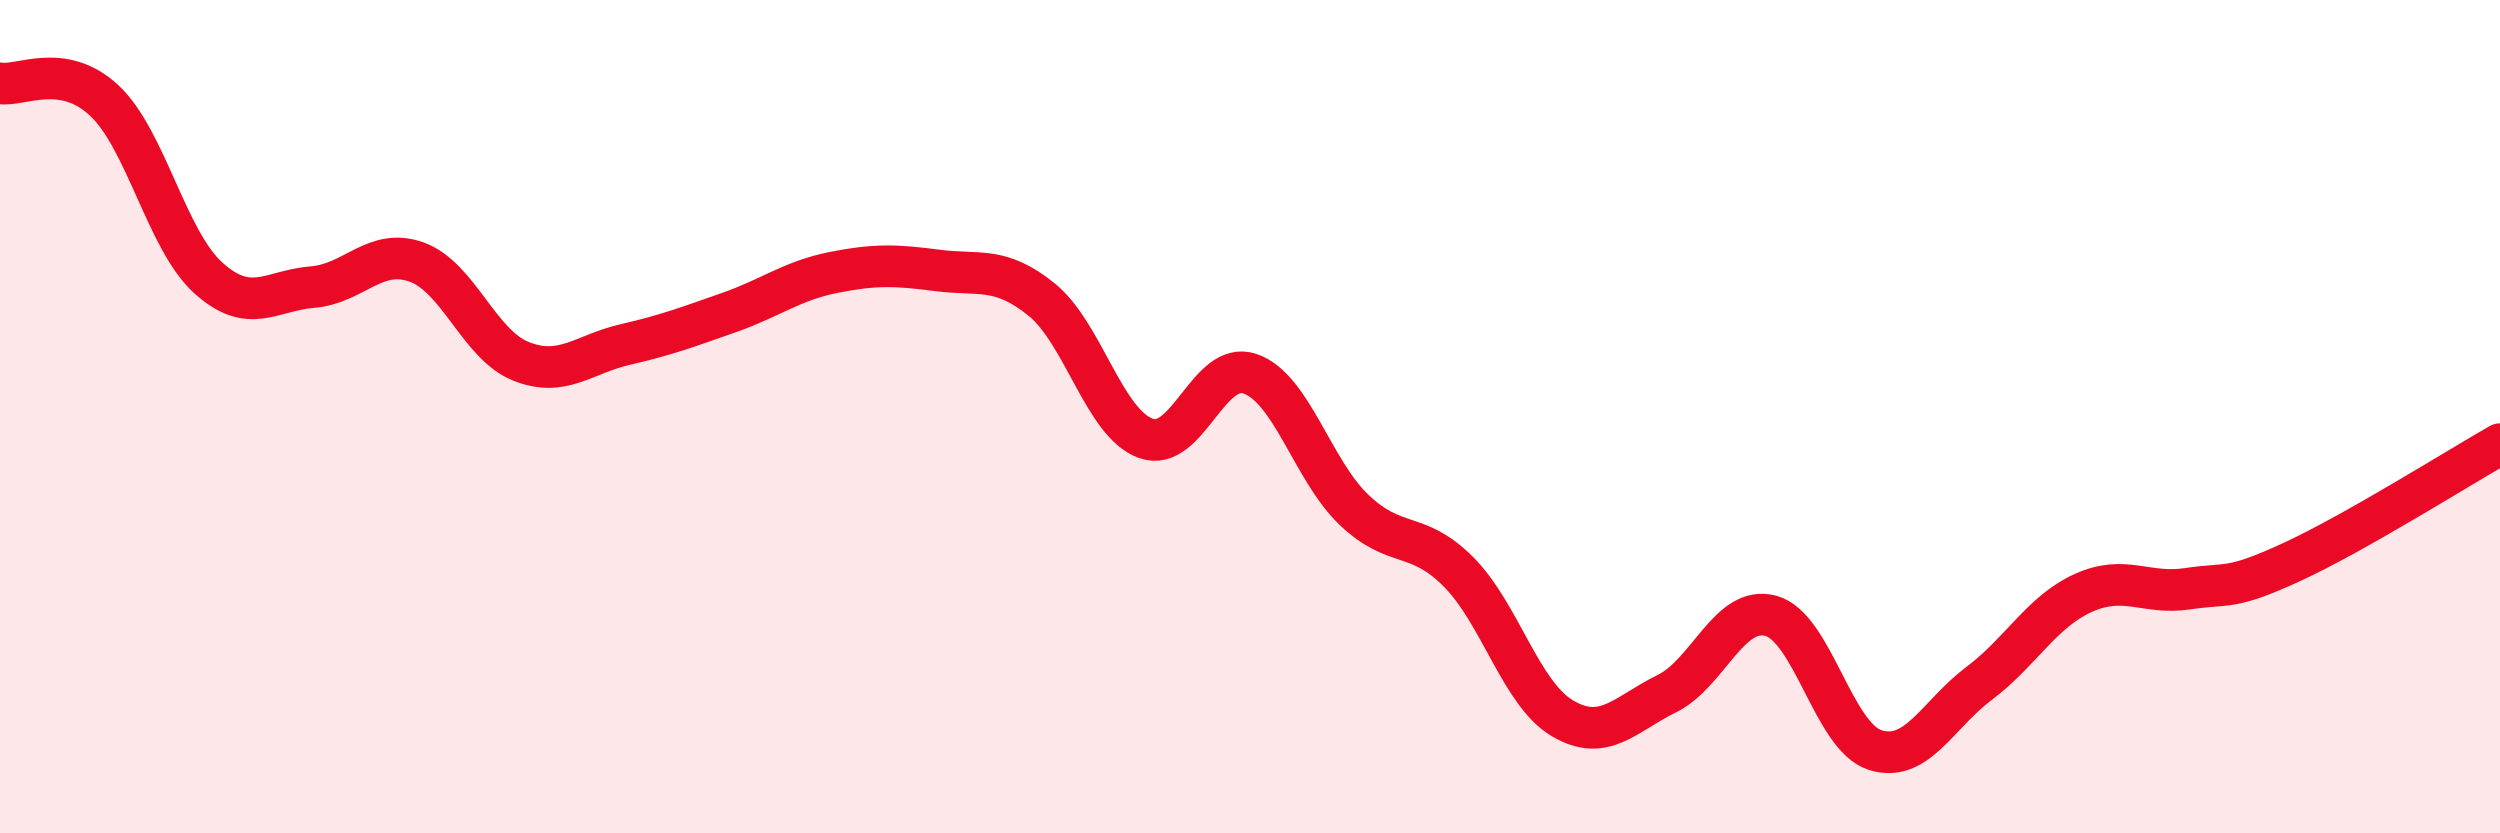 
    <svg width="60" height="20" viewBox="0 0 60 20" xmlns="http://www.w3.org/2000/svg">
      <path
        d="M 0,2 C 0.5,2.08 1.5,1.48 2.5,2.41 C 3.5,3.34 4,5.77 5,6.67 C 6,7.57 6.5,6.97 7.5,6.89 C 8.5,6.81 9,5.93 10,6.29 C 11,6.65 11.5,8.27 12.5,8.67 C 13.5,9.07 14,8.5 15,8.27 C 16,8.04 16.5,7.85 17.5,7.5 C 18.5,7.15 19,6.74 20,6.54 C 21,6.34 21.5,6.36 22.5,6.49 C 23.5,6.62 24,6.38 25,7.19 C 26,8 26.5,10.16 27.5,10.52 C 28.5,10.88 29,8.63 30,8.97 C 31,9.31 31.5,11.29 32.5,12.24 C 33.5,13.19 34,12.72 35,13.72 C 36,14.72 36.5,16.65 37.5,17.24 C 38.5,17.83 39,17.14 40,16.65 C 41,16.16 41.5,14.51 42.5,14.78 C 43.5,15.05 44,17.68 45,18 C 46,18.32 46.5,17.15 47.5,16.4 C 48.5,15.65 49,14.68 50,14.23 C 51,13.78 51.5,14.28 52.5,14.13 C 53.5,13.98 53.5,14.18 55,13.49 C 56.5,12.8 59,11.23 60,10.66L60 20L0 20Z"
        fill="#EB0A25"
        opacity="0.1"
        stroke-linecap="round"
        stroke-linejoin="round"
      />
      <path
        d="M 0,2 C 0.5,2.08 1.5,1.48 2.5,2.41 C 3.5,3.34 4,5.77 5,6.67 C 6,7.57 6.5,6.97 7.5,6.89 C 8.5,6.81 9,5.93 10,6.29 C 11,6.65 11.5,8.27 12.5,8.67 C 13.5,9.07 14,8.5 15,8.27 C 16,8.04 16.5,7.85 17.5,7.5 C 18.5,7.15 19,6.74 20,6.54 C 21,6.34 21.5,6.36 22.5,6.49 C 23.5,6.62 24,6.38 25,7.19 C 26,8 26.5,10.16 27.5,10.52 C 28.5,10.88 29,8.63 30,8.97 C 31,9.31 31.5,11.29 32.5,12.24 C 33.5,13.19 34,12.72 35,13.72 C 36,14.72 36.5,16.65 37.5,17.24 C 38.5,17.83 39,17.14 40,16.65 C 41,16.16 41.5,14.51 42.5,14.78 C 43.5,15.05 44,17.68 45,18 C 46,18.32 46.5,17.15 47.5,16.4 C 48.5,15.65 49,14.68 50,14.23 C 51,13.78 51.5,14.28 52.5,14.13 C 53.5,13.98 53.5,14.18 55,13.49 C 56.5,12.8 59,11.23 60,10.66"
        stroke="#EB0A25"
        stroke-width="1"
        fill="none"
        stroke-linecap="round"
        stroke-linejoin="round"
      />
    </svg>
  